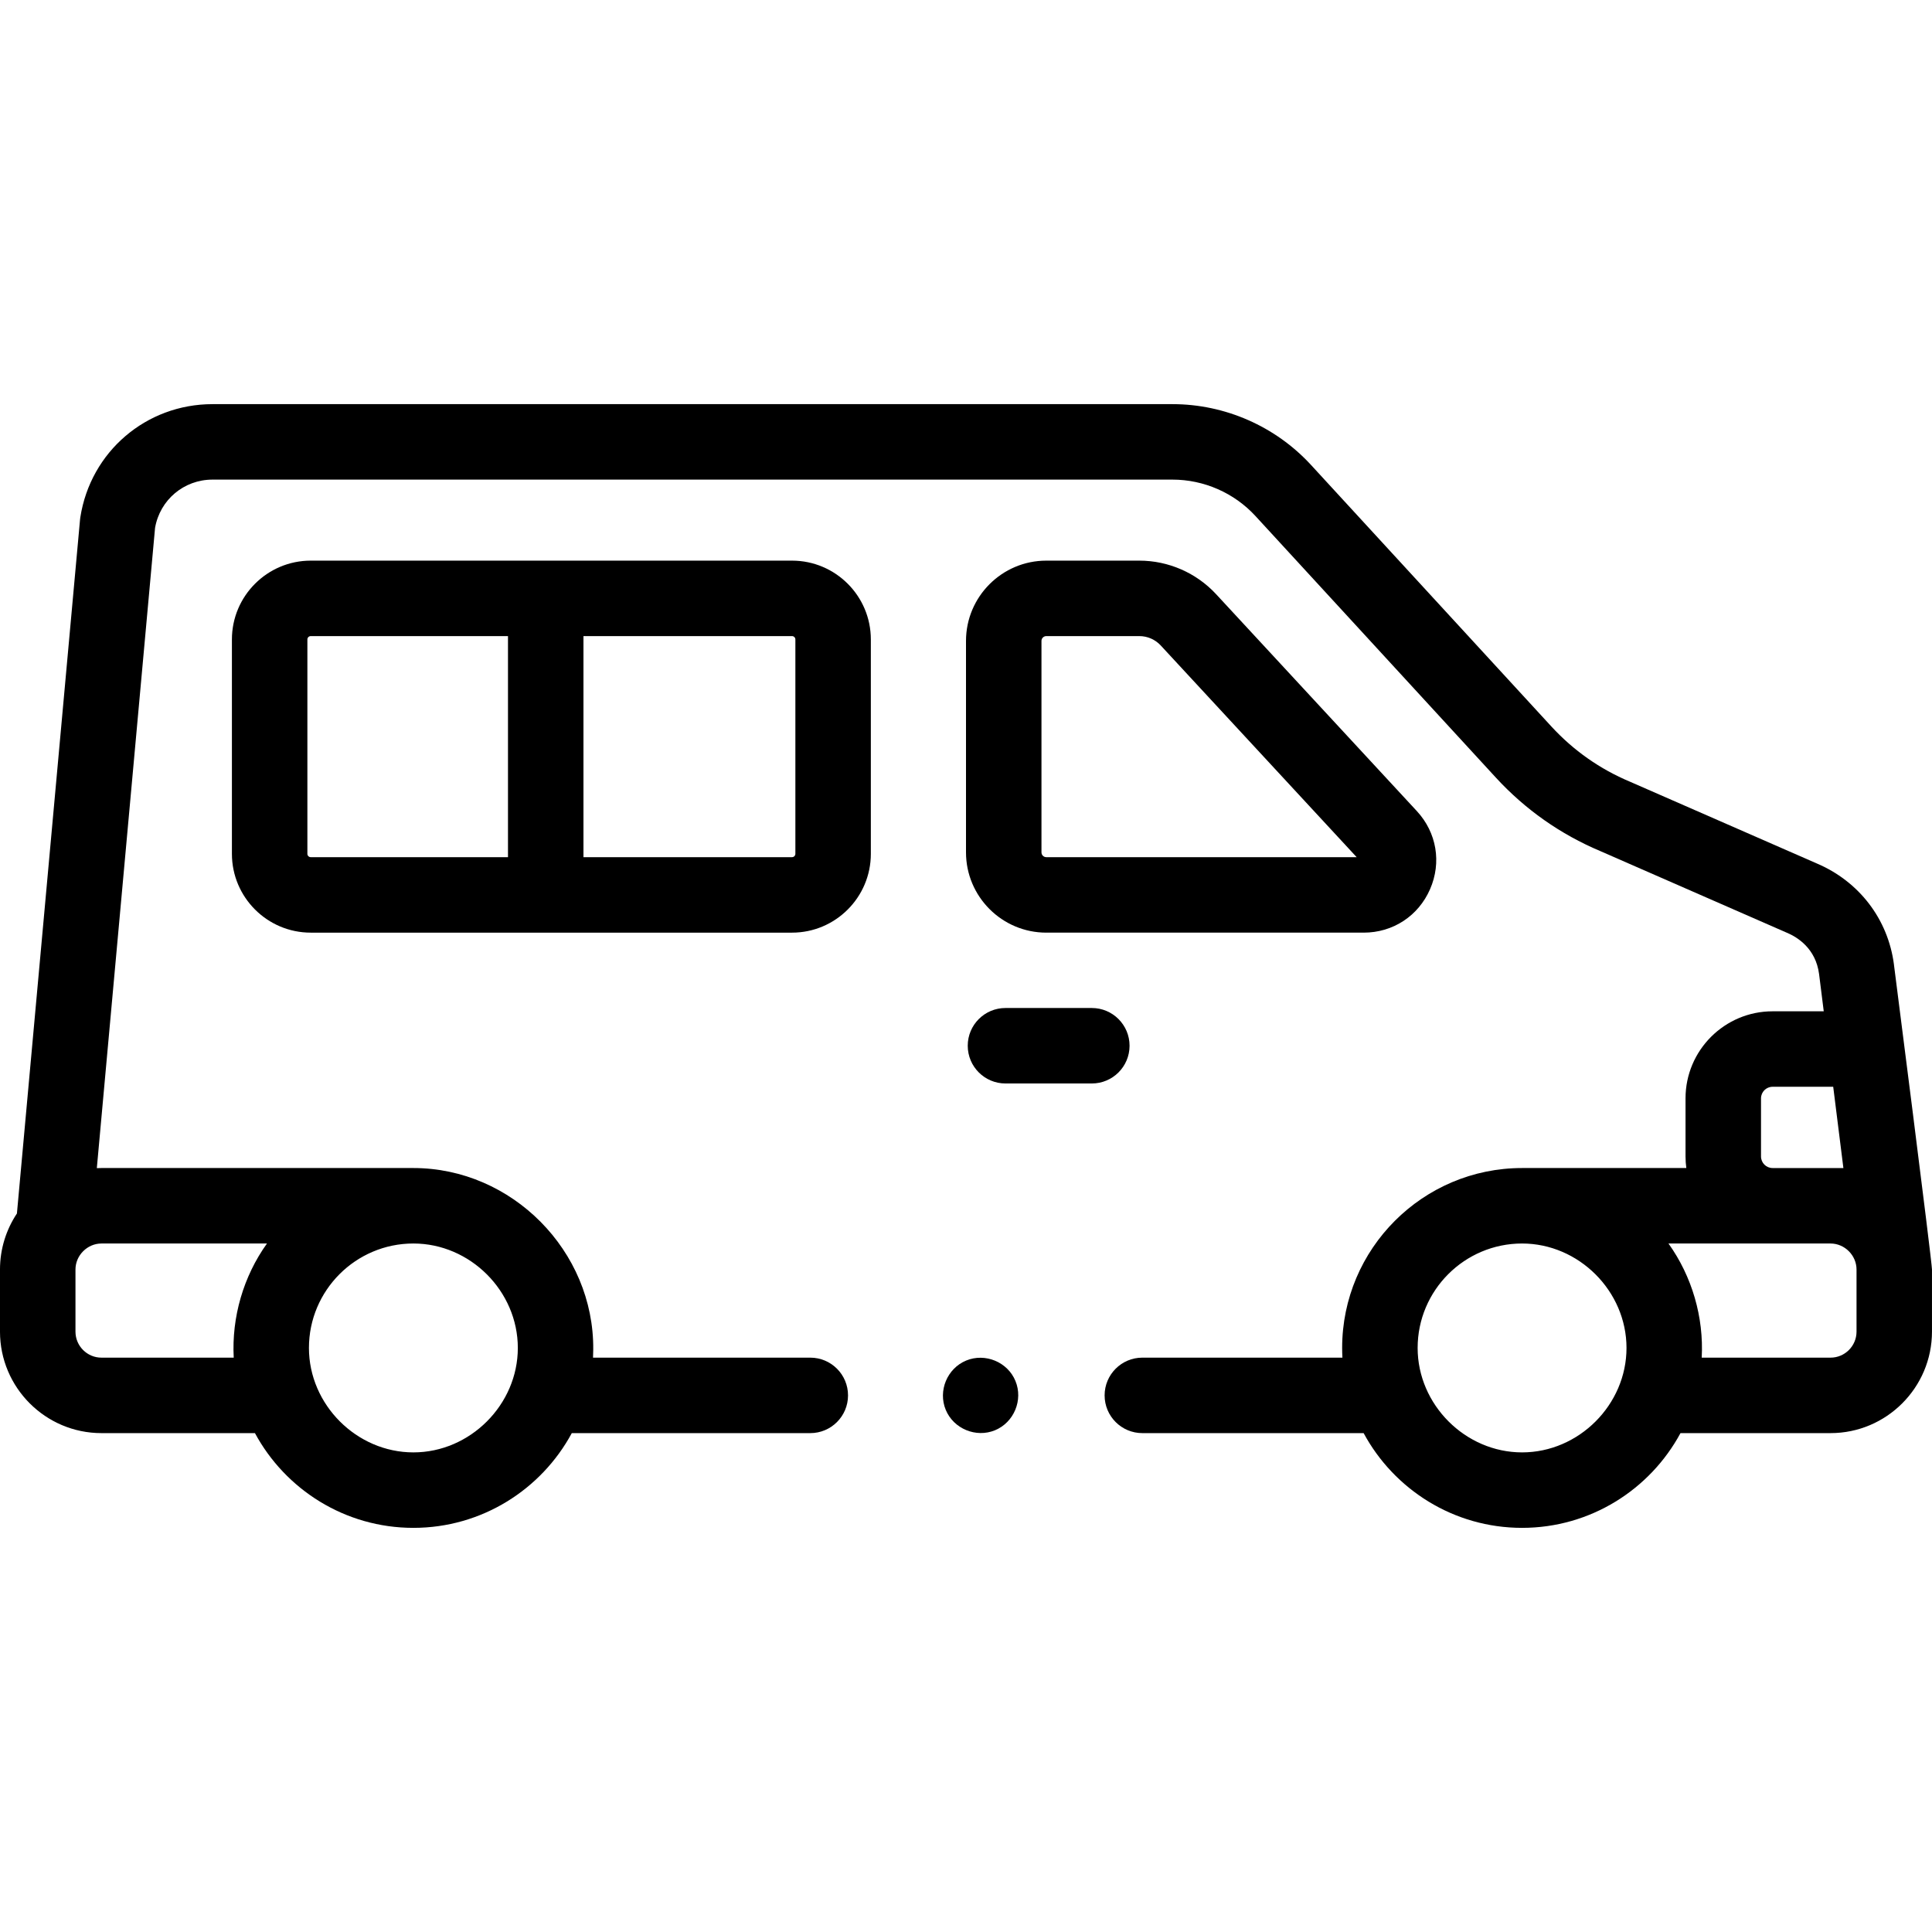 <svg id="Capa_1" enable-background="new 0 0 512 512" height="512" viewBox="0 0 512 512" width="512" xmlns="http://www.w3.org/2000/svg"><g><g><path d="m501.916 255.598c-1.568-12.021-9.242-22.039-20.535-26.812l-49.302-21.575c-.044-.02-.089-.039-.134-.058-7.957-3.344-14.957-8.264-20.803-14.618l-63.712-69.323c-9.416-10.238-22.797-16.11-36.711-16.11h-254.399c-17.591 0-32.324 12.613-35.031 29.991-.033.21-.059.421-.078.633l-16.724 183.859c-2.832 4.26-4.487 9.368-4.487 14.856v16.45c0 14.833 12.063 26.9 26.89 26.9h40.676c8.061 14.935 23.857 25.107 41.985 25.107s33.924-10.172 41.985-25.107h63.203c5.523 0 10-4.477 10-10s-4.477-10-10-10h-57.578c.001-.024.001-.048.002-.072.035-.684.049-1.373.055-2.064.231-26.128-21.539-48.115-47.669-48.115h-82.659c-.41 0-.819.009-1.227.028l15.433-169.675c1.292-7.429 7.65-12.792 15.224-12.792h254.4c8.335 0 16.351 3.517 21.988 9.646l63.713 69.324c7.79 8.467 17.11 15.024 27.704 19.488l49.296 21.572c.045.02.091.04.137.059 2.802 1.177 7.636 4.17 8.52 10.943l1.237 9.872h-13.558c-12.721 0-23.07 10.35-23.07 23.071v15.393c0 1.042.076 2.065.21 3.071h-43.527c-.001 0-.001 0-.002 0s-.001 0-.002 0c-26.29 0-47.679 21.388-47.679 47.678 0 .855.025 1.705.07 2.549 0 .008 0 .015.001.023h-53.019c-5.522 0-10 4.477-10 10s4.478 10 10 10h58.642c8.061 14.935 23.857 25.107 41.985 25.107s33.924-10.172 41.985-25.107h39.759c14.827 0 26.89-12.067 26.89-26.9v-16.45c0-2.142-10.084-80.842-10.084-80.842zm-392.365 129.3c-15.049 0-27.679-12.658-27.679-27.679 0-15.261 12.416-27.678 27.678-27.678 15.056 0 27.679 12.614 27.679 27.678 0 15.022-12.626 27.679-27.678 27.679zm-38.803-55.356c-6.256 8.742-9.378 19.519-8.809 30.25h-35.049c-3.799 0-6.89-3.095-6.89-6.9v-16.45c0-3.783 3.175-6.9 6.89-6.9zm395.938-23.071v-15.393c0-1.693 1.377-3.071 3.07-3.071h16.064l2.698 21.535h-18.762c-1.694 0-3.07-1.378-3.07-3.071zm-63.32 78.427c-15.049 0-27.677-12.657-27.677-27.677 0-15.262 12.417-27.679 27.679-27.68 15.033.001 27.672 12.613 27.672 27.68 0 15.026-12.621 27.677-27.674 27.677zm88.634-32.006c0 3.805-3.091 6.9-6.89 6.9h-34.137c.573-10.727-2.559-21.511-8.809-30.25h42.946c3.742 0 6.89 3.141 6.89 6.9z"/><path d="m277.278 247.159h84.117c7.743 0 14.479-4.408 17.58-11.502s1.76-15.032-3.5-20.714l-53.204-57.487c-5.225-5.644-12.632-8.881-20.322-8.881h-24.671c-11.732 0-21.278 9.545-21.278 21.278v56.028c0 11.732 9.546 21.278 21.278 21.278zm-1.278-77.307c0-.705.573-1.278 1.278-1.278h24.671c2.136 0 4.193.899 5.645 2.467l51.938 56.118h-82.253c-.705 0-1.278-.574-1.278-1.279v-56.028z"/><path d="m209.896 148.574h-127.549c-11.518 0-20.888 9.37-20.888 20.887v56.811c0 11.517 9.37 20.887 20.888 20.887h127.549c11.517 0 20.887-9.37 20.887-20.887v-56.811c0-11.517-9.37-20.887-20.887-20.887zm-128.437 77.697v-56.811c0-.489.398-.887.888-.887h52.274v58.585h-52.274c-.489.001-.888-.397-.888-.887zm129.324 0c0 .489-.398.887-.887.887h-55.274v-58.585h55.274c.489 0 .887.398.887.887z"/><path d="m299.345 277.132c0-5.523-4.478-10-10-10h-22.884c-5.522 0-10 4.477-10 10s4.478 10 10 10h22.884c5.522 0 10-4.477 10-10z"/><path d="m269.1 365.97c-2.066-5.04-8.037-7.493-13.06-5.41-5.032 2.087-7.495 8.024-5.41 13.06 2.085 5.034 8.031 7.487 13.06 5.41 5.027-2.076 7.503-8.036 5.41-13.06z"/></g></g></svg>